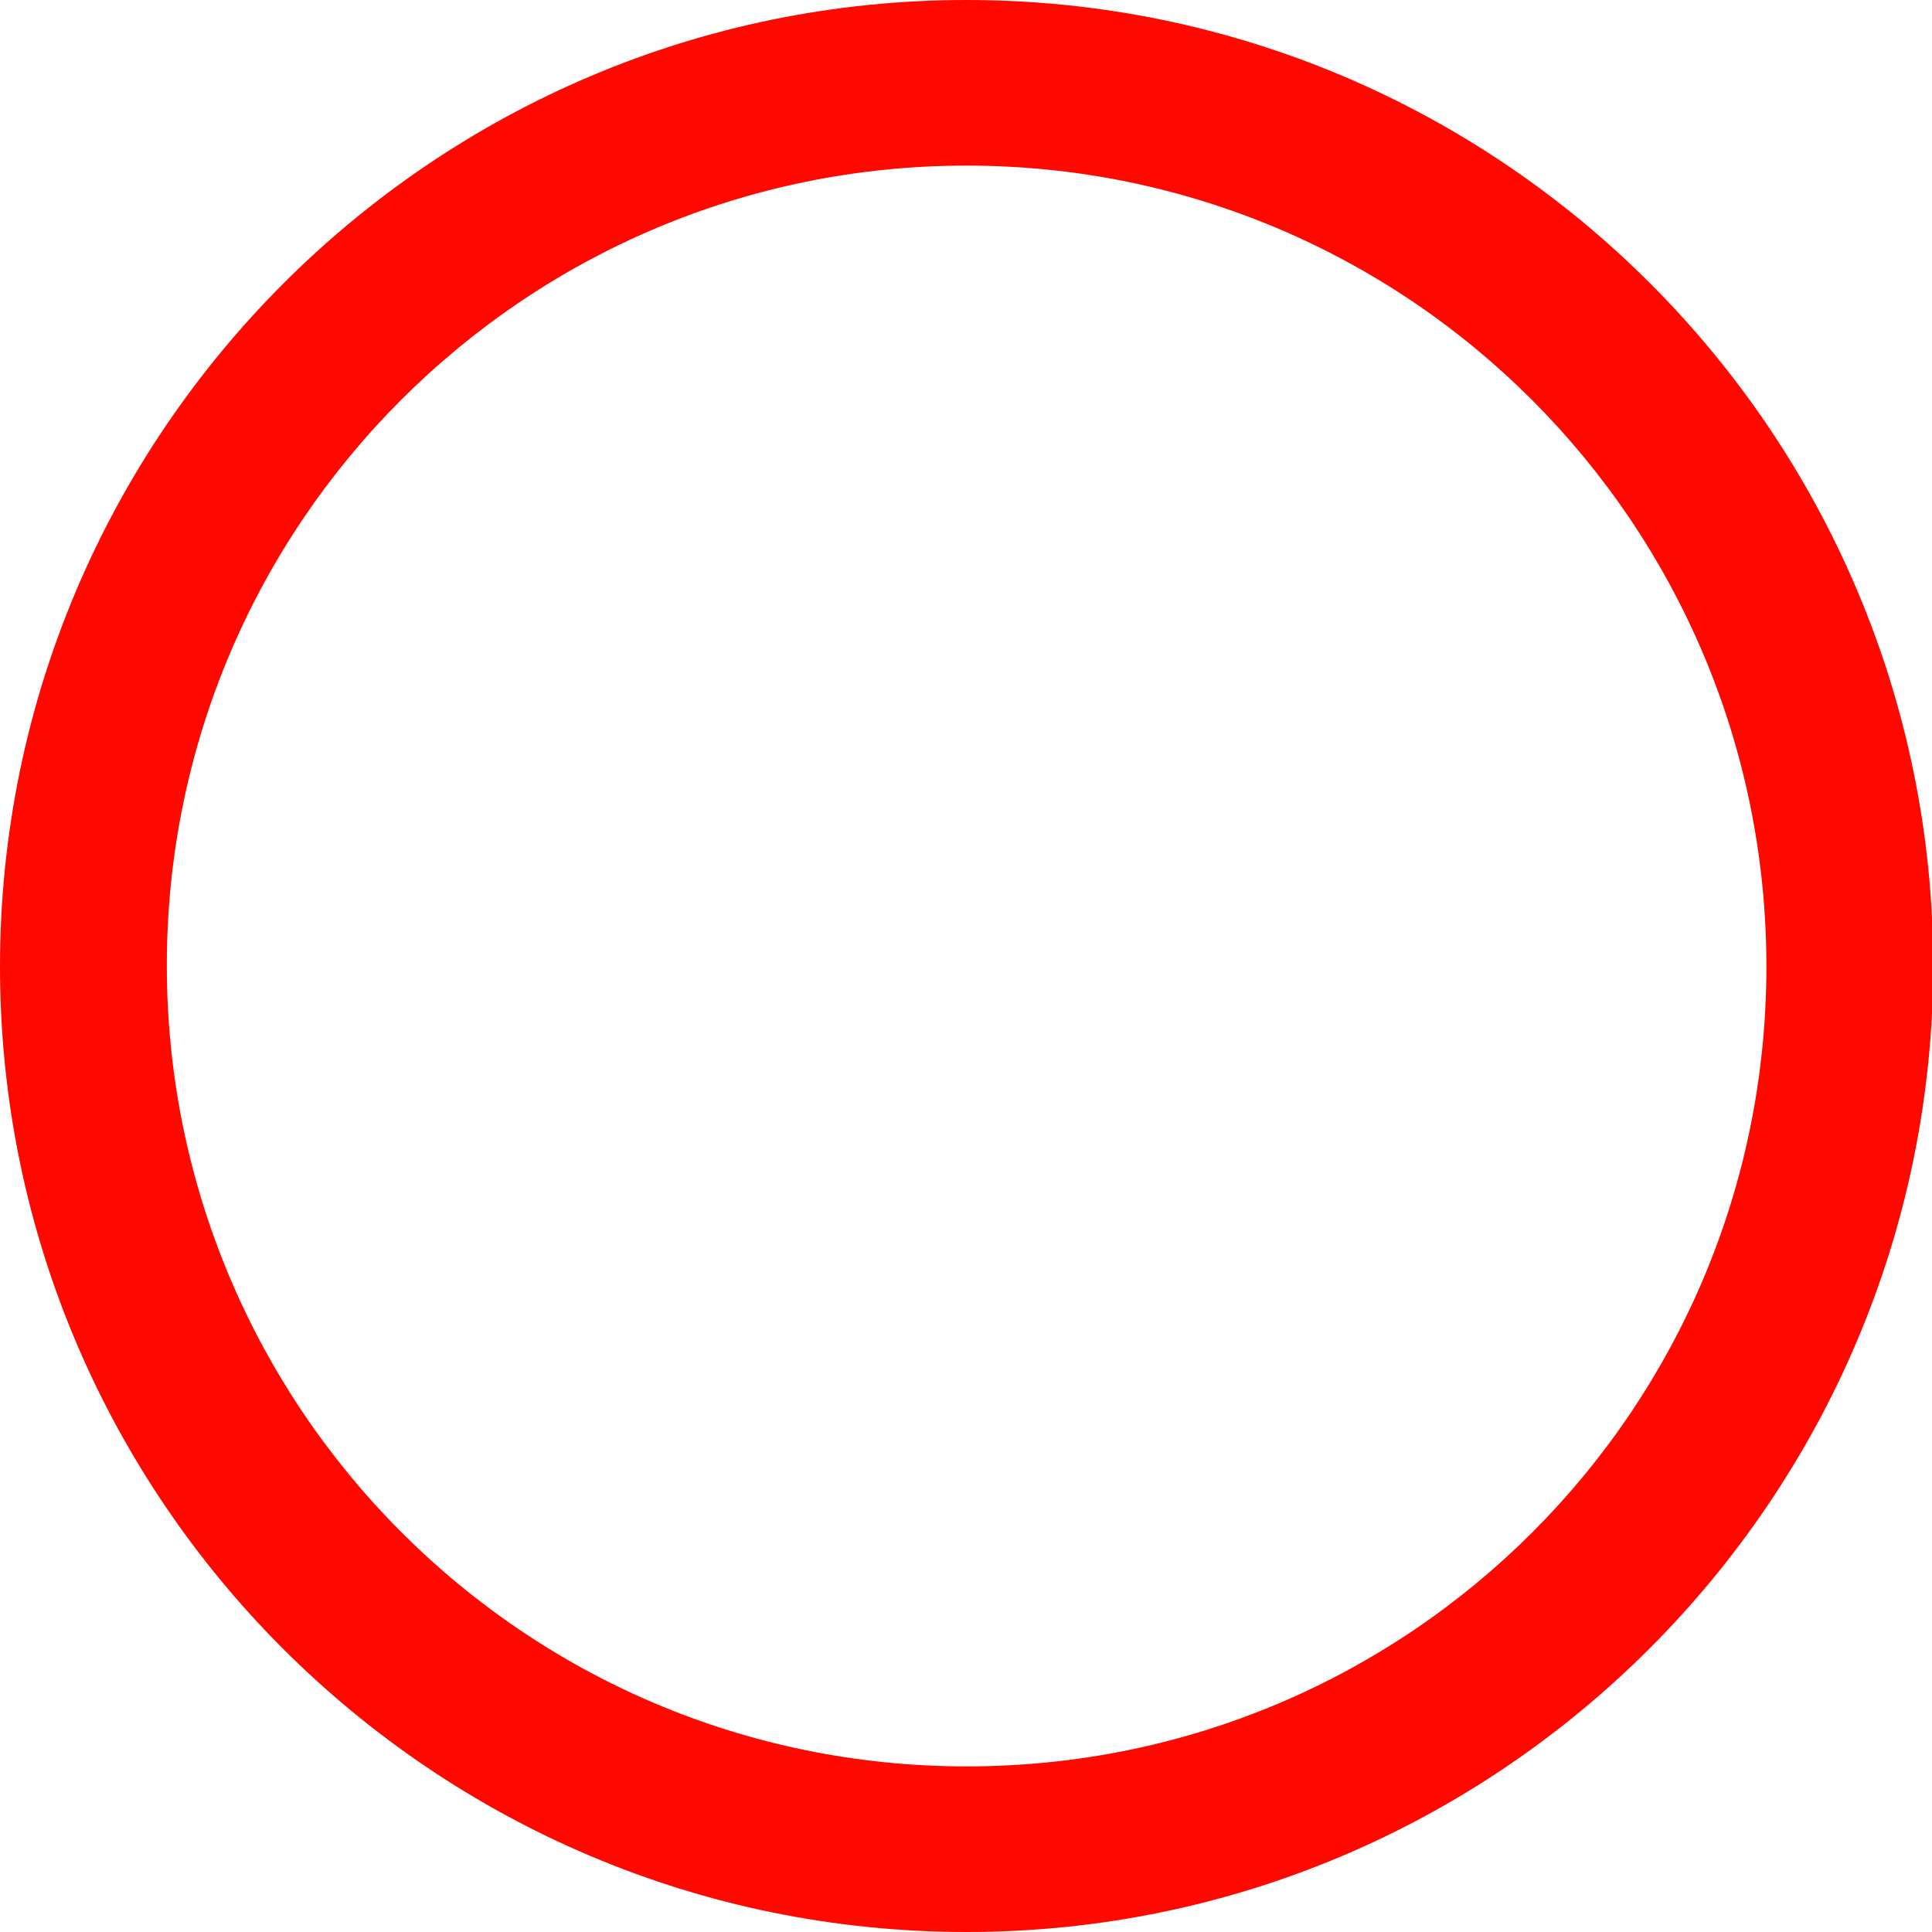 <?xml version="1.0" encoding="utf-8"?>
<!-- Generator: Adobe Illustrator 26.0.3, SVG Export Plug-In . SVG Version: 6.00 Build 0)  -->
<svg version="1.1" id="Layer_1" xmlns="http://www.w3.org/2000/svg" xmlns:xlink="http://www.w3.org/1999/xlink" x="0px" y="0px"
	 viewBox="0 0 157.5 157.5" style="enable-background:new 0 0 157.5 157.5;" xml:space="preserve">
<style type="text/css">
	.st0{fill:#FF0800;}
</style>
<g id="Layer_2_00000183226233850808455660000001486196666294827913_">
	<g id="Layer_1-2">
		<path class="st0" d="M78.8,157.5C35.3,157.5,0,122.2,0,78.8S35.3,0,78.8,0s78.8,35.3,78.8,78.8
			C157.5,122.2,122.2,157.5,78.8,157.5z M78.8,13.5c-36,0-65.2,29.2-65.2,65.2S42.7,144,78.8,144S144,114.8,144,78.8
			C144,42.7,114.8,13.5,78.8,13.5z"/>
	</g>
</g>
</svg>

